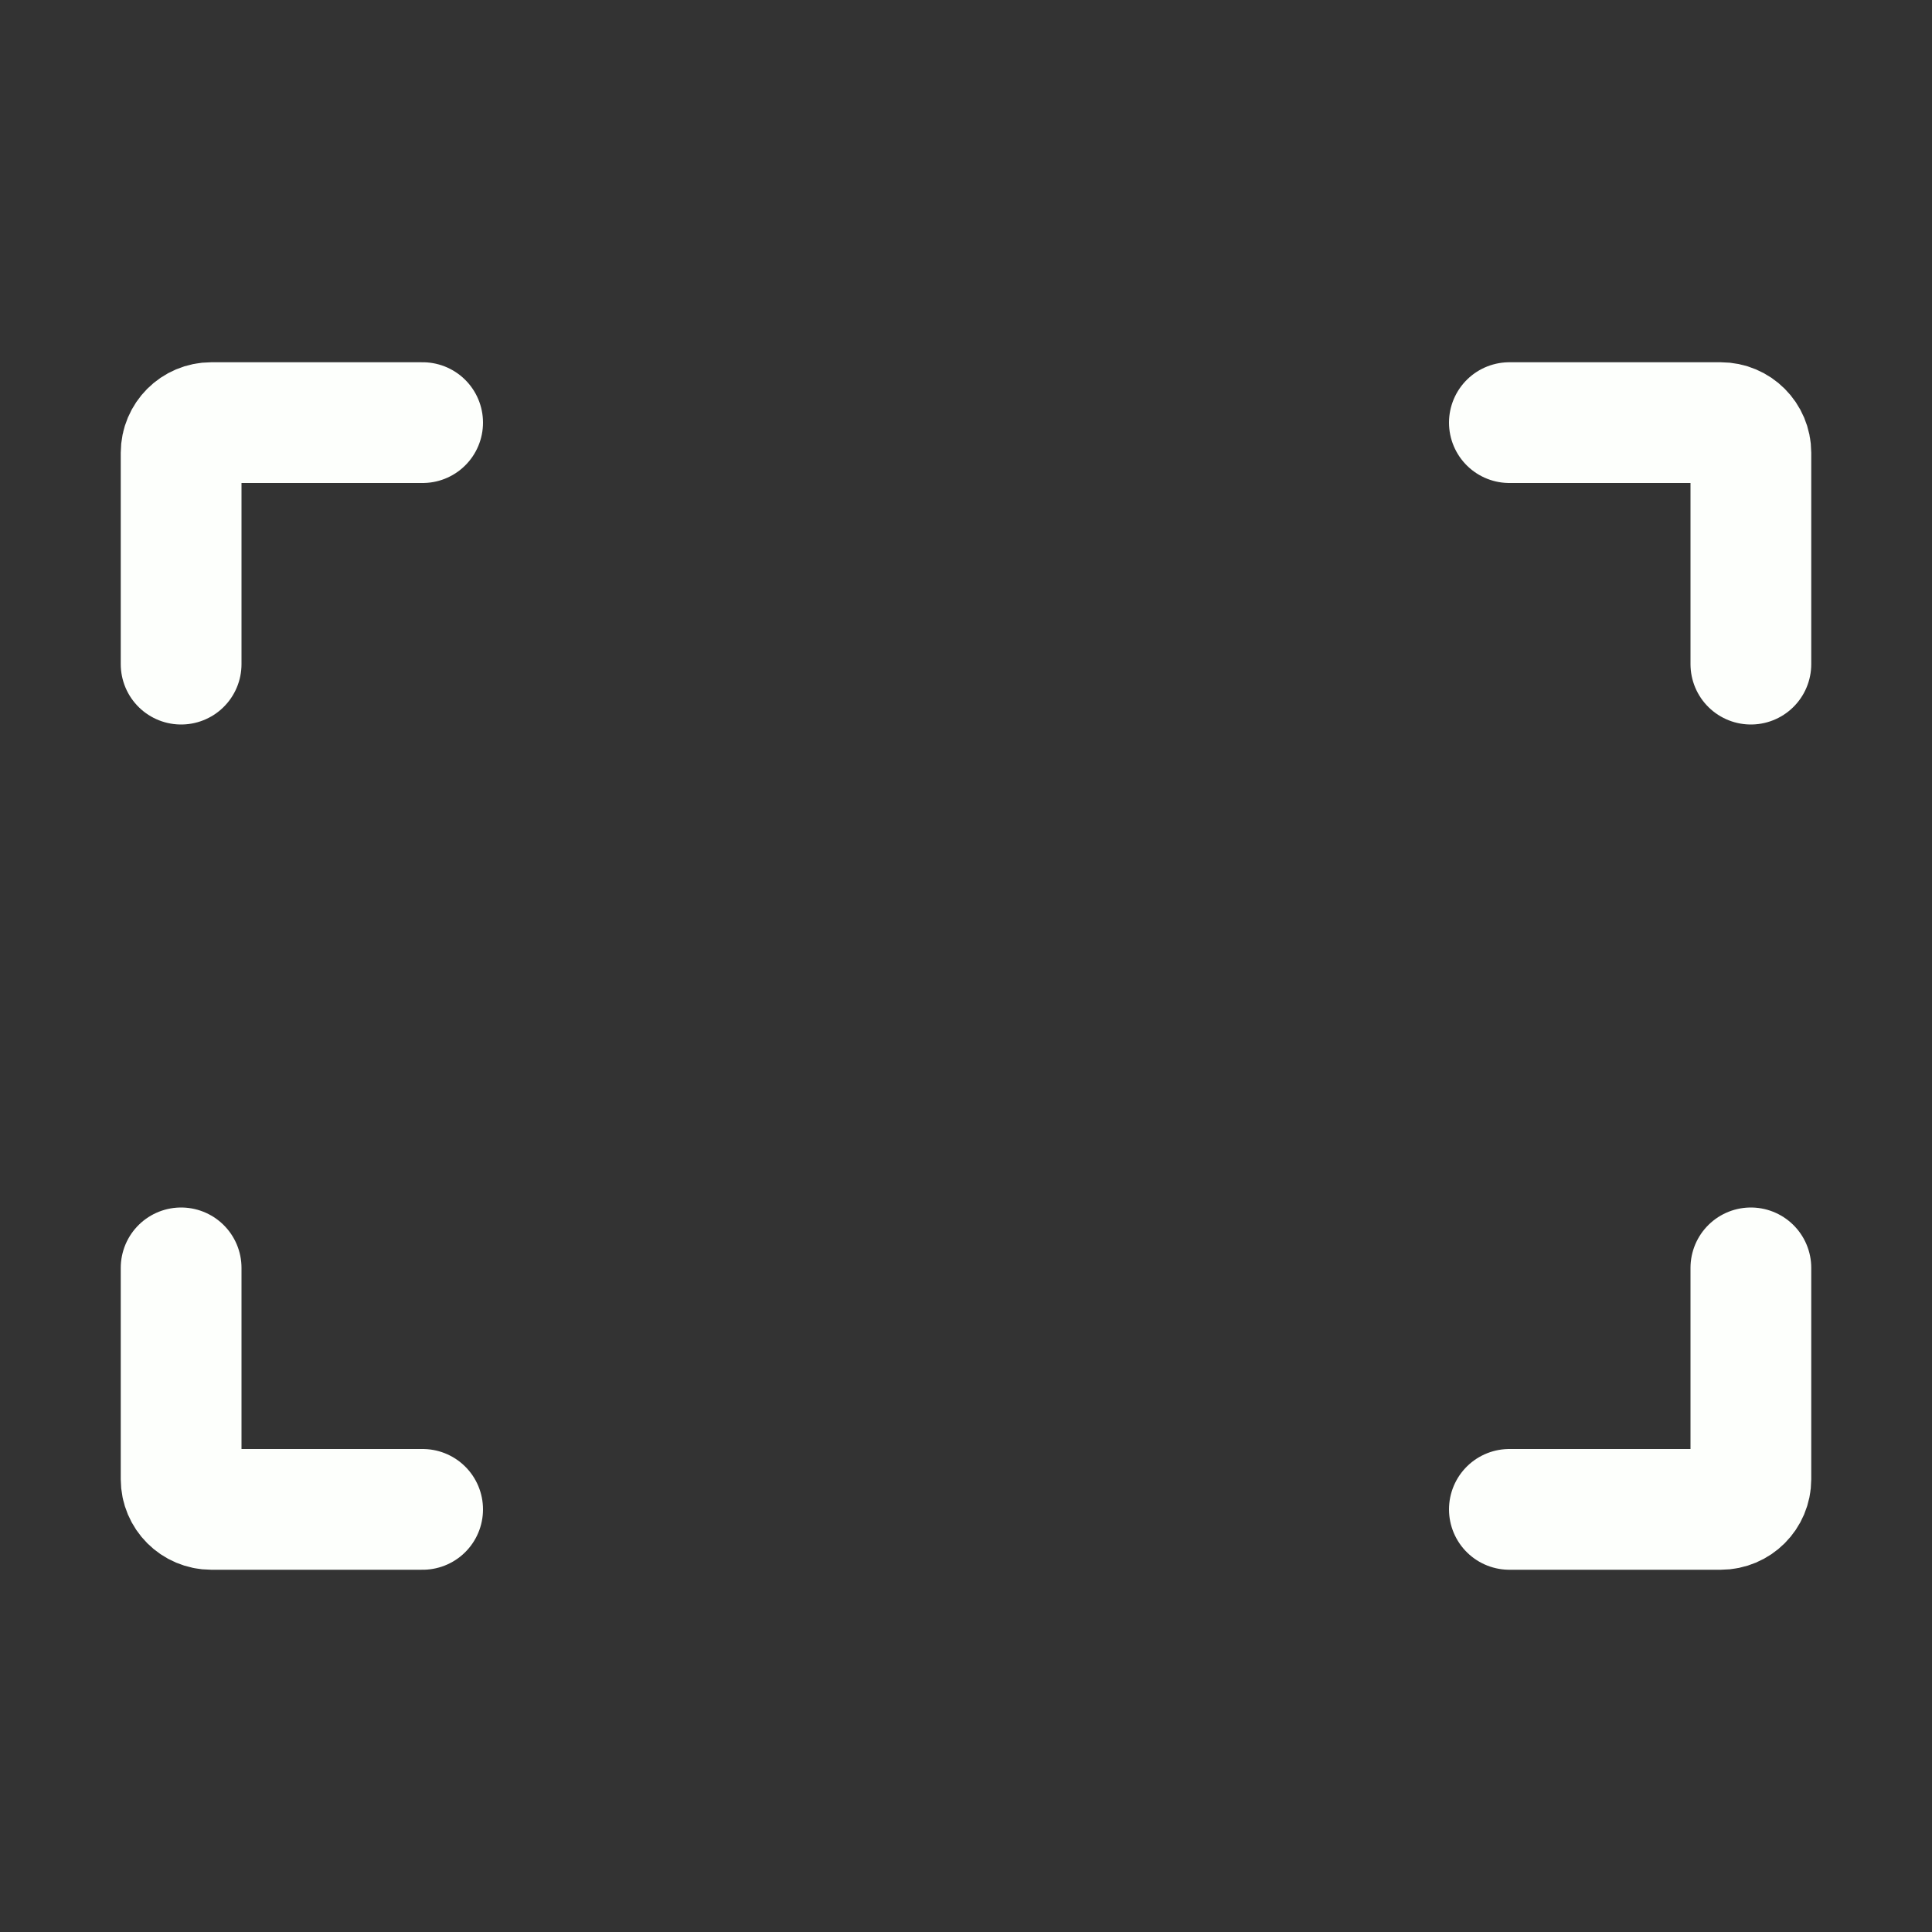 <svg width="32" height="32" viewBox="0 0 32 32" fill="none" xmlns="http://www.w3.org/2000/svg">
<rect x="0" y="0" width="32" height="32" fill="#333333" stroke="none"/>
<g id="fullscreen">
<path id="Vector" d="M3 21V24.5C3 24.776 3.224 25 3.5 25H7M3 11V7.5C3 7.224 3.224 7 3.5 7H7M25 7H28.5C28.776 7 29 7.224 29 7.5V11M29 21V24.5C29 24.776 28.776 25 28.5 25H25" stroke="#FDFFFC" stroke-width="2" stroke-linecap="round" stroke-linejoin="round"/>
</g>
</svg>
